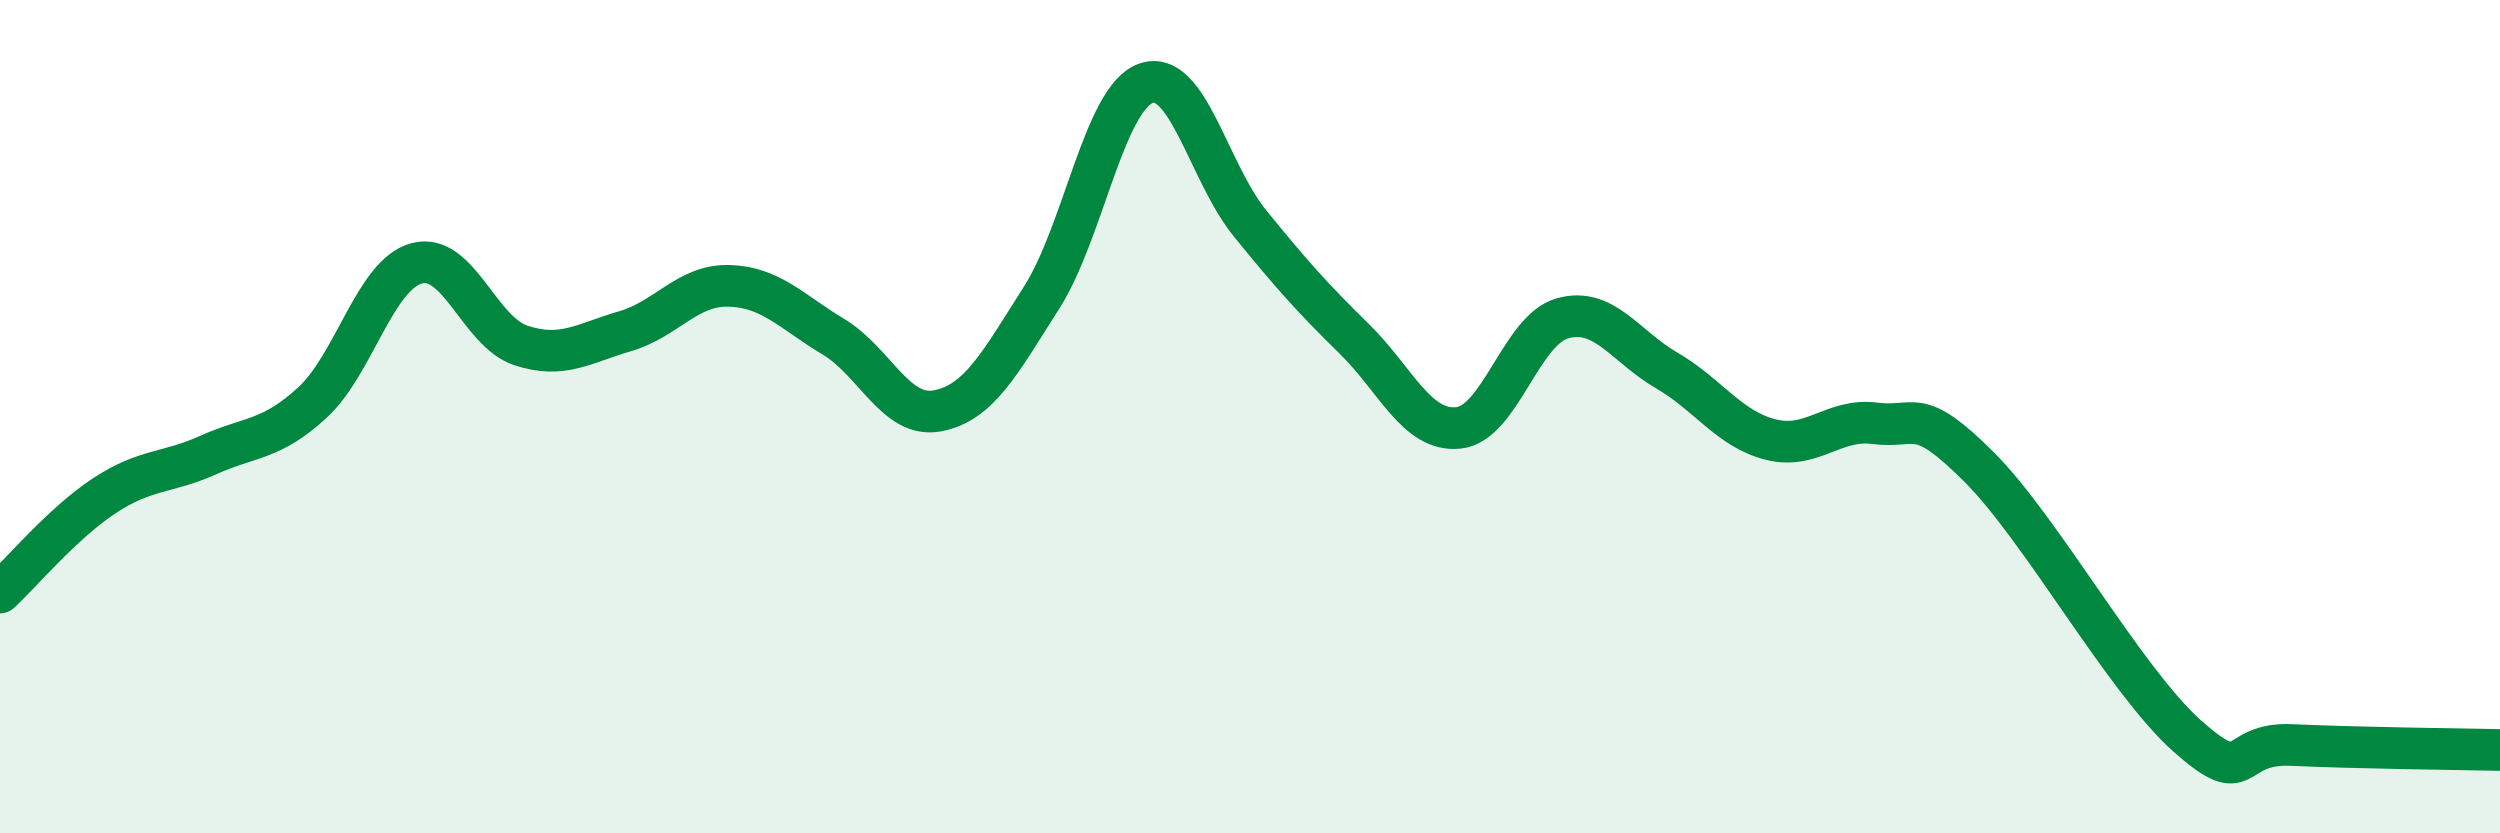 
    <svg width="60" height="20" viewBox="0 0 60 20" xmlns="http://www.w3.org/2000/svg">
      <path
        d="M 0,14.22 C 0.5,13.76 1.5,12.56 2.5,11.9 C 3.5,11.24 4,11.37 5,10.92 C 6,10.47 6.5,10.58 7.5,9.66 C 8.5,8.74 9,6.59 10,6.32 C 11,6.05 11.5,7.96 12.5,8.29 C 13.5,8.62 14,8.24 15,7.95 C 16,7.66 16.5,6.83 17.5,6.86 C 18.5,6.89 19,7.48 20,8.08 C 21,8.68 21.5,10.05 22.5,9.86 C 23.5,9.67 24,8.71 25,7.14 C 26,5.57 26.5,2.36 27.5,2 C 28.5,1.64 29,4.13 30,5.36 C 31,6.59 31.5,7.15 32.5,8.13 C 33.5,9.11 34,10.37 35,10.27 C 36,10.17 36.5,7.92 37.5,7.64 C 38.5,7.36 39,8.31 40,8.89 C 41,9.47 41.5,10.3 42.5,10.55 C 43.5,10.8 44,10.03 45,10.16 C 46,10.29 46,9.71 47.5,11.21 C 49,12.71 51,16.34 52.5,17.67 C 54,19 53.5,17.81 55,17.88 C 56.5,17.95 59,17.98 60,18L60 20L0 20Z"
        fill="#008740"
        opacity="0.1"
        stroke-linecap="round"
        stroke-linejoin="round"
      />
      <path
        d="M 0,14.22 C 0.5,13.76 1.5,12.56 2.5,11.9 C 3.5,11.24 4,11.37 5,10.92 C 6,10.47 6.5,10.58 7.5,9.66 C 8.5,8.74 9,6.59 10,6.32 C 11,6.05 11.5,7.96 12.5,8.29 C 13.5,8.62 14,8.24 15,7.95 C 16,7.66 16.5,6.83 17.5,6.86 C 18.5,6.89 19,7.48 20,8.08 C 21,8.68 21.5,10.05 22.5,9.86 C 23.5,9.67 24,8.71 25,7.14 C 26,5.57 26.5,2.36 27.5,2 C 28.5,1.64 29,4.13 30,5.36 C 31,6.59 31.5,7.15 32.5,8.13 C 33.5,9.11 34,10.37 35,10.27 C 36,10.17 36.5,7.92 37.5,7.64 C 38.5,7.36 39,8.31 40,8.89 C 41,9.47 41.5,10.3 42.5,10.55 C 43.5,10.8 44,10.03 45,10.16 C 46,10.29 46,9.71 47.5,11.21 C 49,12.71 51,16.34 52.5,17.67 C 54,19 53.5,17.81 55,17.88 C 56.5,17.95 59,17.98 60,18"
        stroke="#008740"
        stroke-width="1"
        fill="none"
        stroke-linecap="round"
        stroke-linejoin="round"
      />
    </svg>
  
